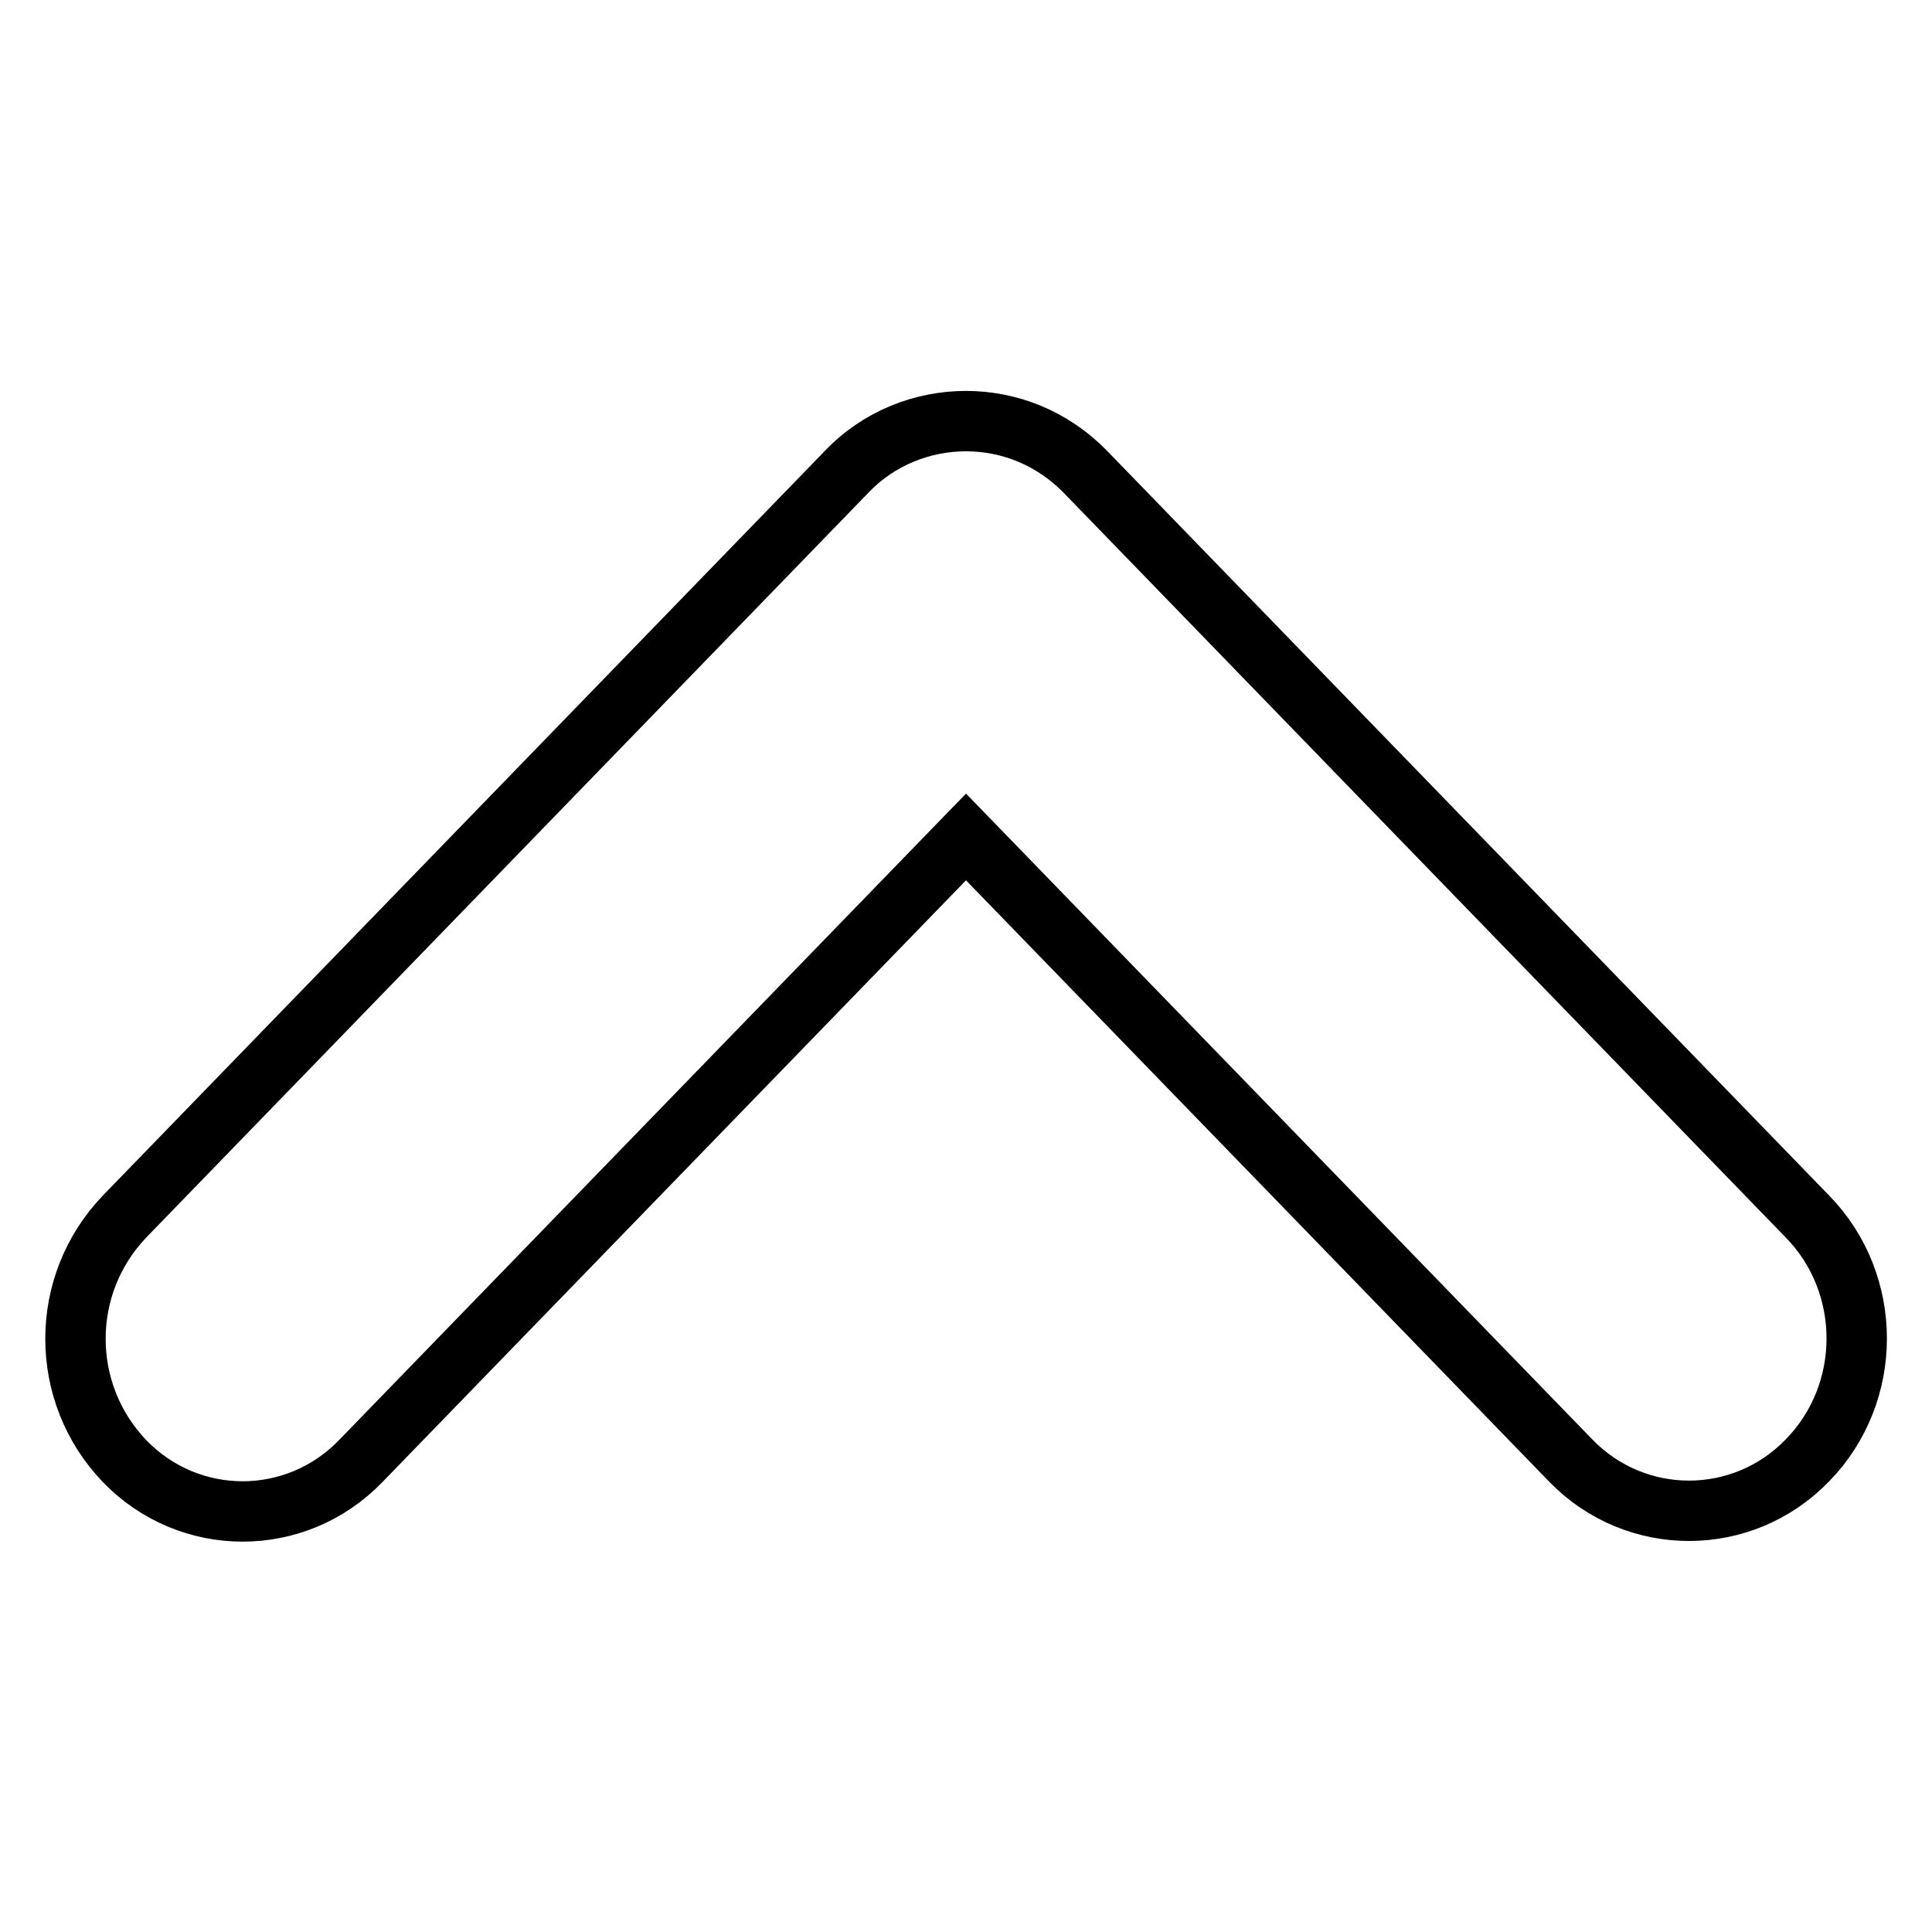 <?xml version="1.0" encoding="utf-8"?>
<!-- Svg Vector Icons : http://www.onlinewebfonts.com/icon -->
<!DOCTYPE svg PUBLIC "-//W3C//DTD SVG 1.1//EN" "http://www.w3.org/Graphics/SVG/1.1/DTD/svg11.dtd">
<svg version="1.1" xmlns="http://www.w3.org/2000/svg" xmlns:xlink="http://www.w3.org/1999/xlink" x="0px" y="0px" viewBox="0 0 256 256" enable-background="new 0 0 256 256" xml:space="preserve">
<g> <path stroke-width="8" fill-opacity="0" stroke="#000000"  d="M239.5,193.5c8.7-8.9,8.7-23.4,0-32.3l-95.7-98.7c-4.4-4.5-10.1-6.7-15.8-6.7c-5.7,0-11.5,2.2-15.8,6.7 l-95.7,98.7c-4.3,4.5-6.5,10.3-6.5,16.2c0,5.9,2.2,11.7,6.5,16.2c8.6,8.9,22.7,8.9,31.3,0l80.2-82.7l80.2,82.7 C216.8,202.4,230.9,202.4,239.5,193.5z"/></g>
</svg>